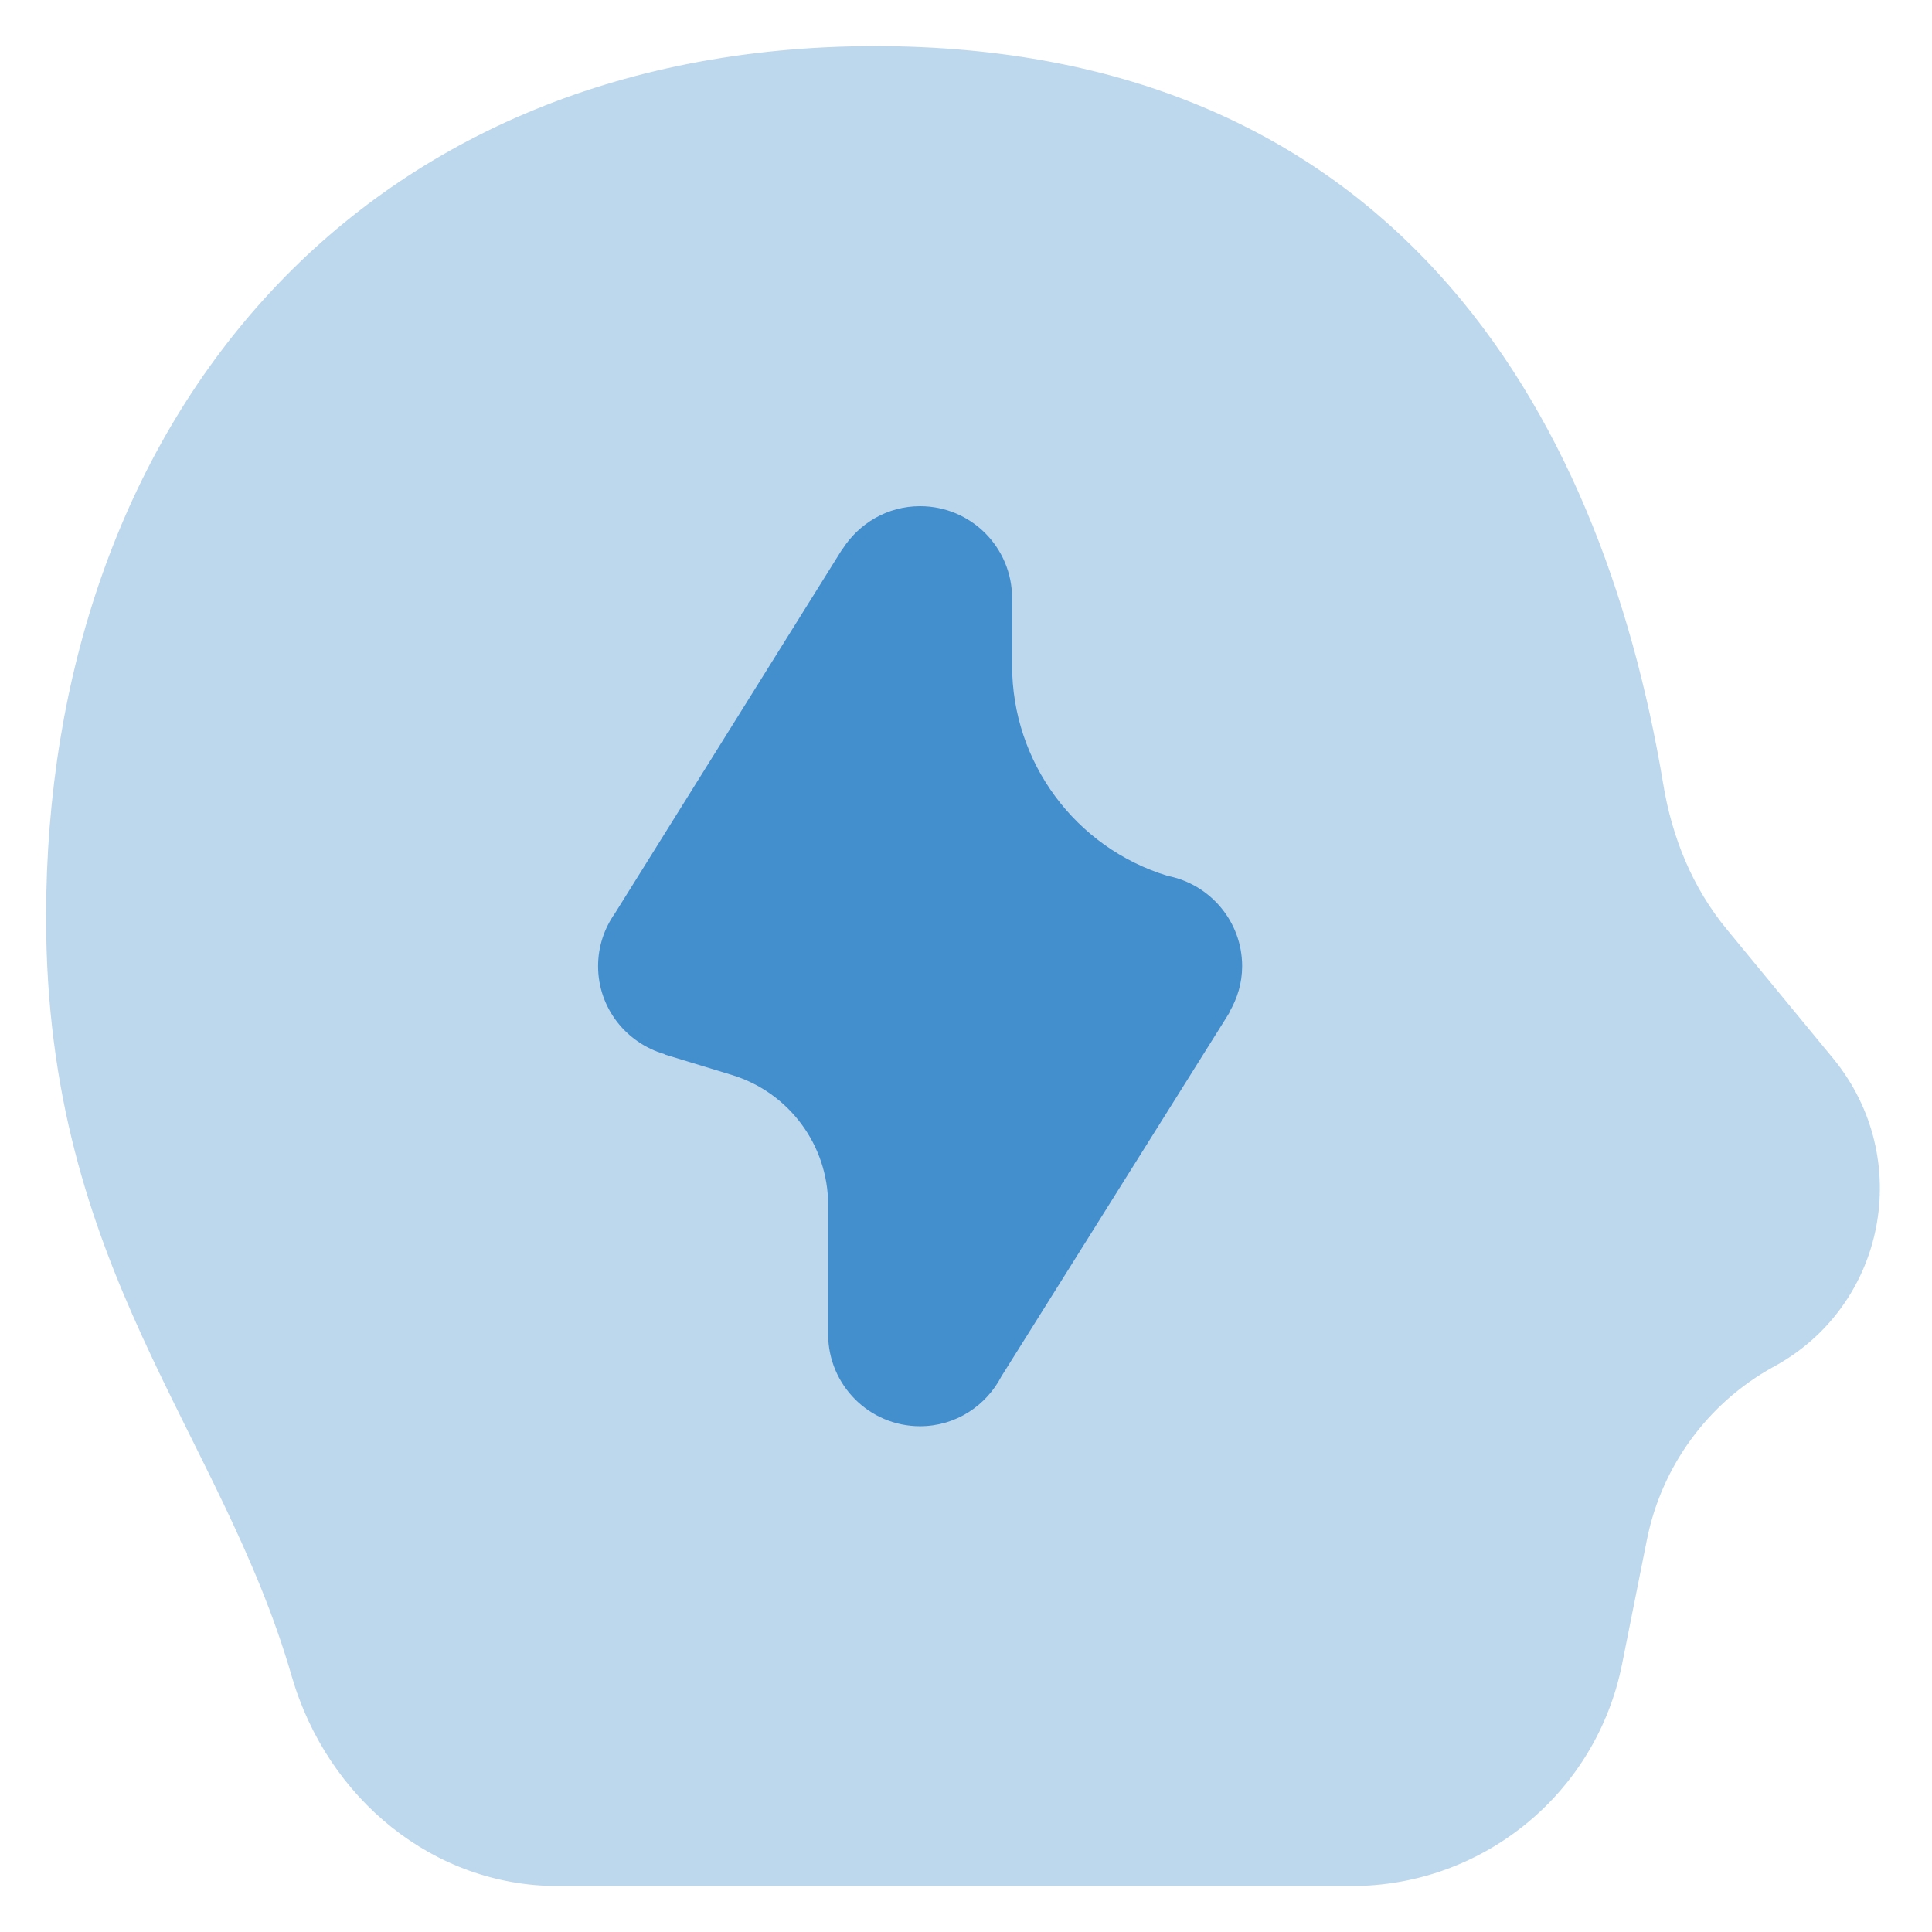 <svg id="stress-management-psychology" viewBox="0 0 14 14" xmlns="http://www.w3.org/2000/svg" xmlns:xlink="http://www.w3.org/1999/xlink" fill="currentColor" style="color:#438ECC;">
        <path opacity="0.35" d="M13.287 7.674L12.512 6.733C12.265 6.434 12.116 6.068 12.053 5.685C11.599 2.946 10.067 0.334 6.334 0.334C2.561 0.341 0.334 3.094 0.334 6.647C0.334 9.201 1.601 10.367 2.114 12.147C2.374 13.041 3.147 13.667 4.041 13.667C5.388 13.667 8.422 13.667 9.794 13.667C10.747 13.667 11.568 12.994 11.754 12.059L11.934 11.158C12.04 10.627 12.374 10.169 12.847 9.907C13.667 9.467 13.874 8.394 13.287 7.674Z" fill="currentColor"/>
        <path d="M8.892 7.365L8.908 7.339C8.908 7.339 8.908 7.338 8.908 7.337C8.908 7.336 8.908 7.336 8.908 7.335C8.966 7.236 9.001 7.124 9.001 7.001C9.001 6.677 8.768 6.407 8.461 6.347C7.791 6.142 7.334 5.523 7.334 4.822V4.335C7.334 3.966 7.036 3.668 6.667 3.668C6.43 3.668 6.224 3.793 6.105 3.979C6.105 3.98 6.104 3.98 6.104 3.98C6.103 3.98 6.103 3.98 6.103 3.98L4.455 6.62C4.379 6.728 4.334 6.859 4.334 7.001C4.334 7.304 4.537 7.557 4.814 7.638C4.814 7.638 4.815 7.639 4.815 7.639C4.815 7.64 4.816 7.64 4.816 7.641L5.302 7.789C5.717 7.915 6.001 8.298 6.001 8.731V9.668C6.001 10.036 6.299 10.335 6.667 10.335C6.925 10.335 7.146 10.187 7.257 9.973L8.884 7.378C8.887 7.374 8.889 7.369 8.892 7.365Z" fill="currentColor"/>
      </svg>